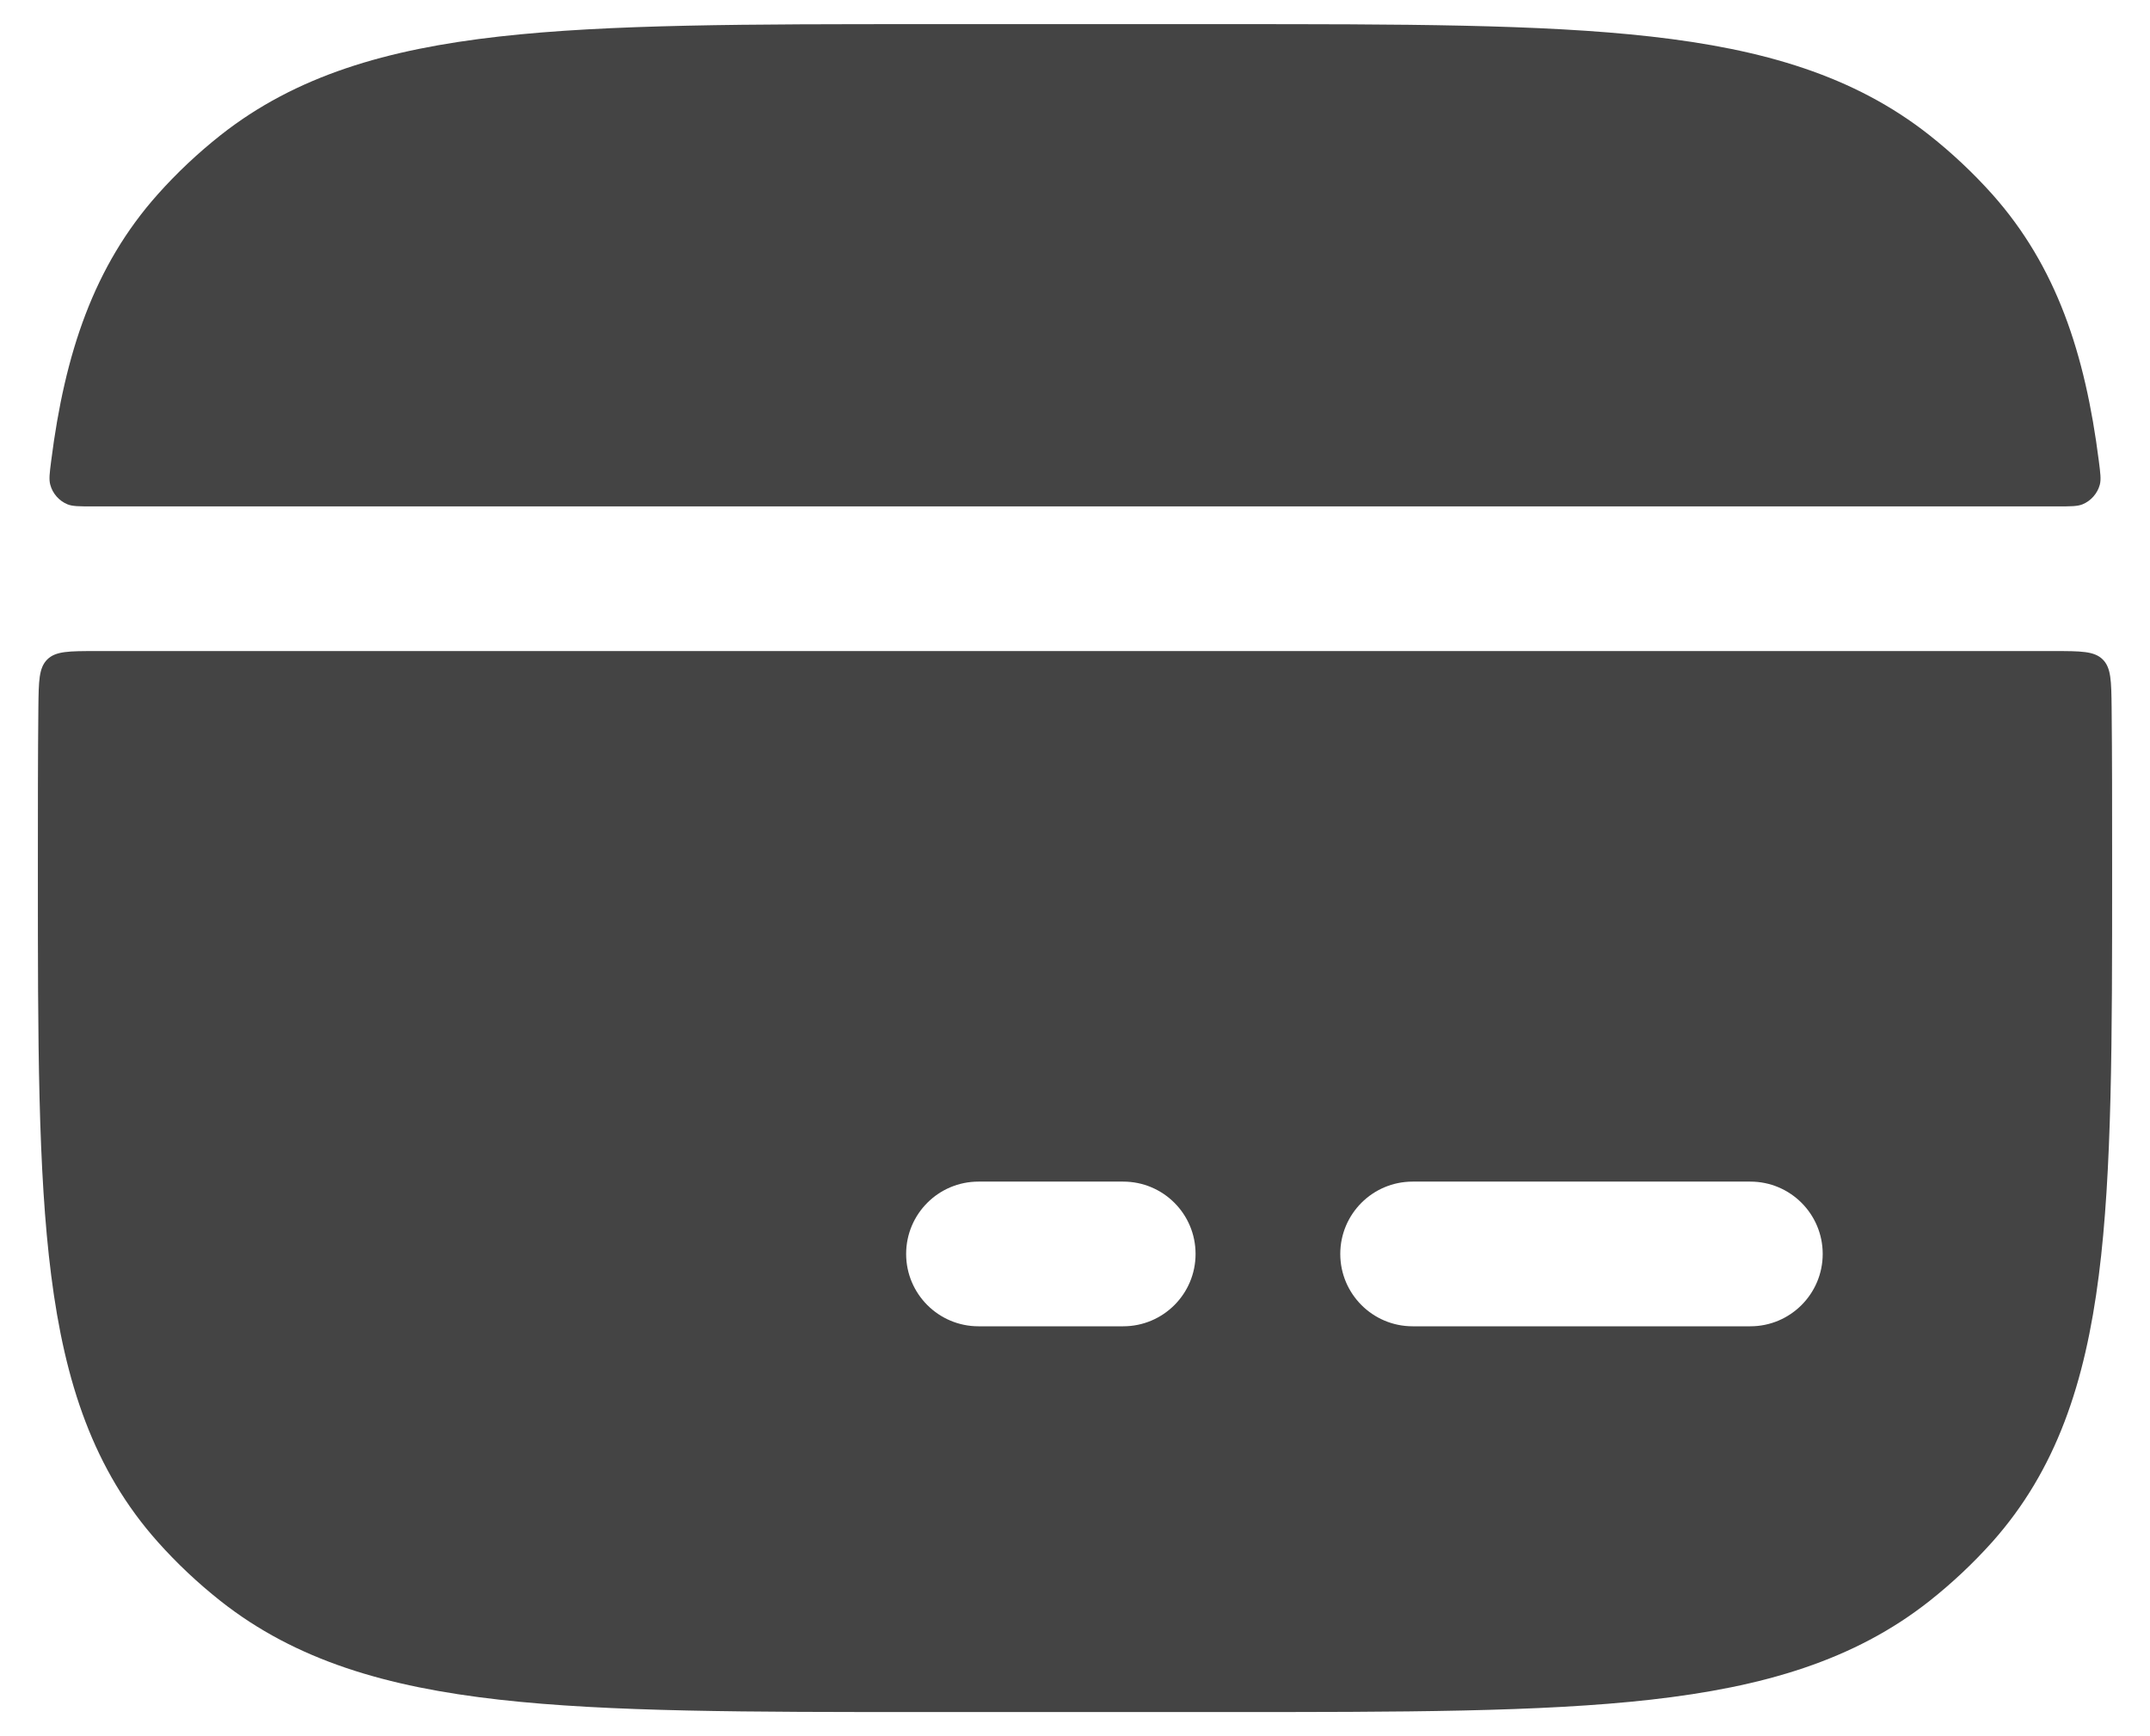 <svg width="26" height="21" viewBox="0 0 26 21" fill="none" xmlns="http://www.w3.org/2000/svg">
<path fill-rule="evenodd" clip-rule="evenodd" d="M14.806 0.292C16.951 0.292 18.636 0.292 19.964 0.442C21.32 0.595 22.42 0.914 23.334 1.636C23.607 1.852 23.861 2.091 24.092 2.349C24.869 3.221 25.216 4.278 25.381 5.574L25.381 5.574L25.381 5.574L25.381 5.574L25.381 5.574C25.4 5.723 25.41 5.798 25.393 5.863C25.365 5.968 25.285 6.059 25.184 6.1C25.122 6.125 25.043 6.125 24.886 6.125H1.114C0.957 6.125 0.878 6.125 0.816 6.1C0.715 6.059 0.635 5.968 0.608 5.863C0.59 5.798 0.6 5.723 0.619 5.574C0.784 4.278 1.131 3.221 1.909 2.349C2.139 2.091 2.393 1.852 2.666 1.636C3.58 0.914 4.68 0.595 6.036 0.442C7.364 0.292 9.049 0.292 11.195 0.292H14.806ZM25.542 10.562C25.542 12.573 25.542 14.166 25.381 15.426C25.216 16.722 24.869 17.779 24.092 18.651C23.861 18.909 23.607 19.148 23.334 19.364C22.42 20.086 21.32 20.405 19.964 20.558C18.636 20.708 16.951 20.708 14.806 20.708H11.195C9.049 20.708 7.364 20.708 6.036 20.558C4.68 20.405 3.58 20.086 2.666 19.364C2.393 19.148 2.139 18.909 1.909 18.651C1.131 17.779 0.784 16.722 0.619 15.426C0.458 14.166 0.458 12.573 0.458 10.562V10.438C0.458 9.767 0.458 9.142 0.464 8.56C0.468 8.238 0.469 8.078 0.572 7.976C0.674 7.875 0.836 7.875 1.16 7.875H1.16H24.84C25.164 7.875 25.326 7.875 25.428 7.976C25.531 8.078 25.532 8.238 25.536 8.56C25.542 9.142 25.542 9.767 25.542 10.438V10.562ZM10.958 15.167C10.958 14.683 11.35 14.292 11.833 14.292H13.583C14.067 14.292 14.458 14.683 14.458 15.167C14.458 15.65 14.067 16.042 13.583 16.042H11.833C11.35 16.042 10.958 15.65 10.958 15.167ZM17.083 14.292C16.6 14.292 16.208 14.683 16.208 15.167C16.208 15.65 16.6 16.042 17.083 16.042L21.167 16.042C21.65 16.042 22.042 15.65 22.042 15.167C22.042 14.683 21.65 14.292 21.167 14.292H17.083Z" fill="#444444"/>
</svg>
